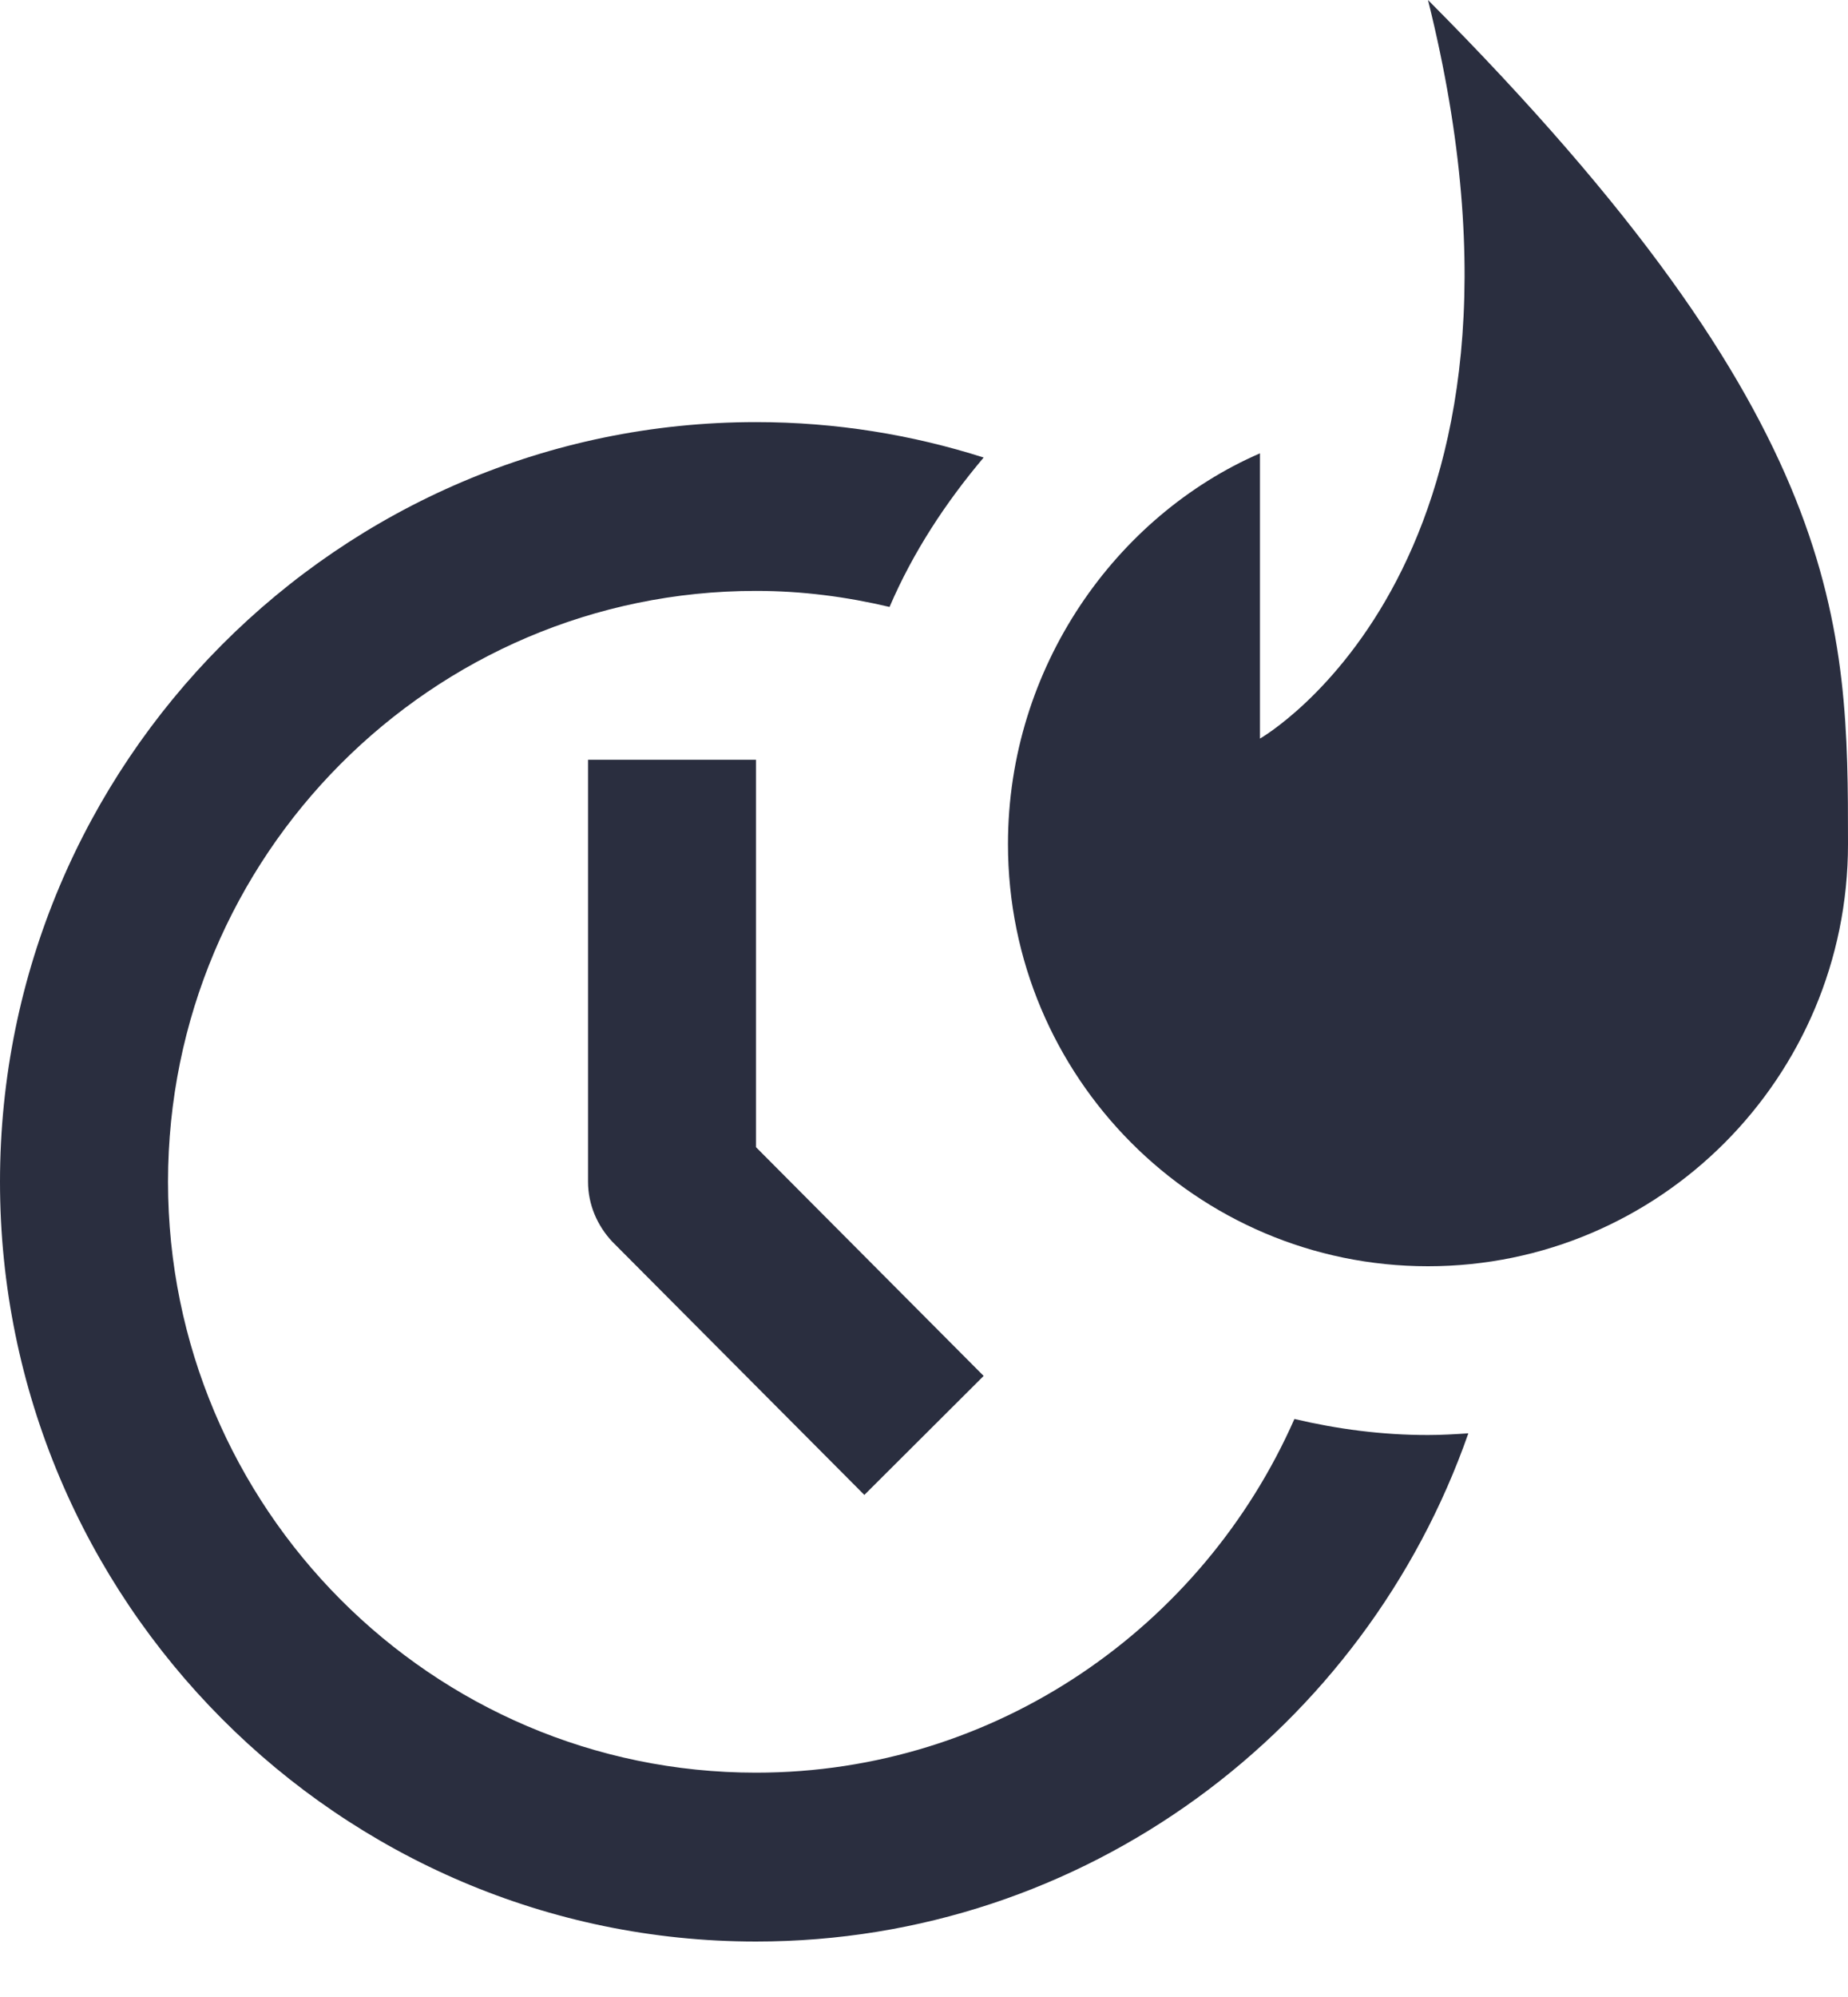 <svg width="25" height="27" viewBox="0 0 25 27" fill="none" xmlns="http://www.w3.org/2000/svg">
<g clip-path="url(#clip0_225_2093)">
<path d="M11.693 20.212L8.284 16.789C8.08 16.572 7.955 16.286 7.955 15.978V10.272H10.227V15.51L13.307 18.603L11.693 20.212Z" fill="#2A2E3F"/>
<path d="M19.318 19.402C18.693 19.402 18.091 19.322 17.511 19.185C16.273 21.993 13.477 23.967 10.227 23.967C5.841 23.967 2.273 20.384 2.273 15.978C2.273 11.573 5.841 7.989 10.227 7.989C10.852 7.989 11.454 8.069 12.034 8.206C12.352 7.464 12.796 6.791 13.307 6.186C12.341 5.878 11.307 5.707 10.227 5.707C4.591 5.707 0 10.317 0 15.978C0 21.639 4.591 26.25 10.227 26.25C14.682 26.25 18.466 23.374 19.864 19.379C19.682 19.391 19.5 19.402 19.318 19.402Z" fill="#2A2E3F"/>
<path d="M19.318 0C21.216 7.612 17.045 9.986 17.045 9.986V6.129C15.102 6.973 13.636 9.016 13.636 11.413C13.636 14.563 16.182 17.12 19.318 17.12C22.454 17.12 25 14.563 25 11.413C25 8.468 25 5.707 19.318 0Z" fill="#2A2E3F"/>
</g>
<defs>
<clipPath id="clip0_225_2093">
<rect width="25" height="26.25" fill="white"/>
</clipPath>
</defs>
</svg>
